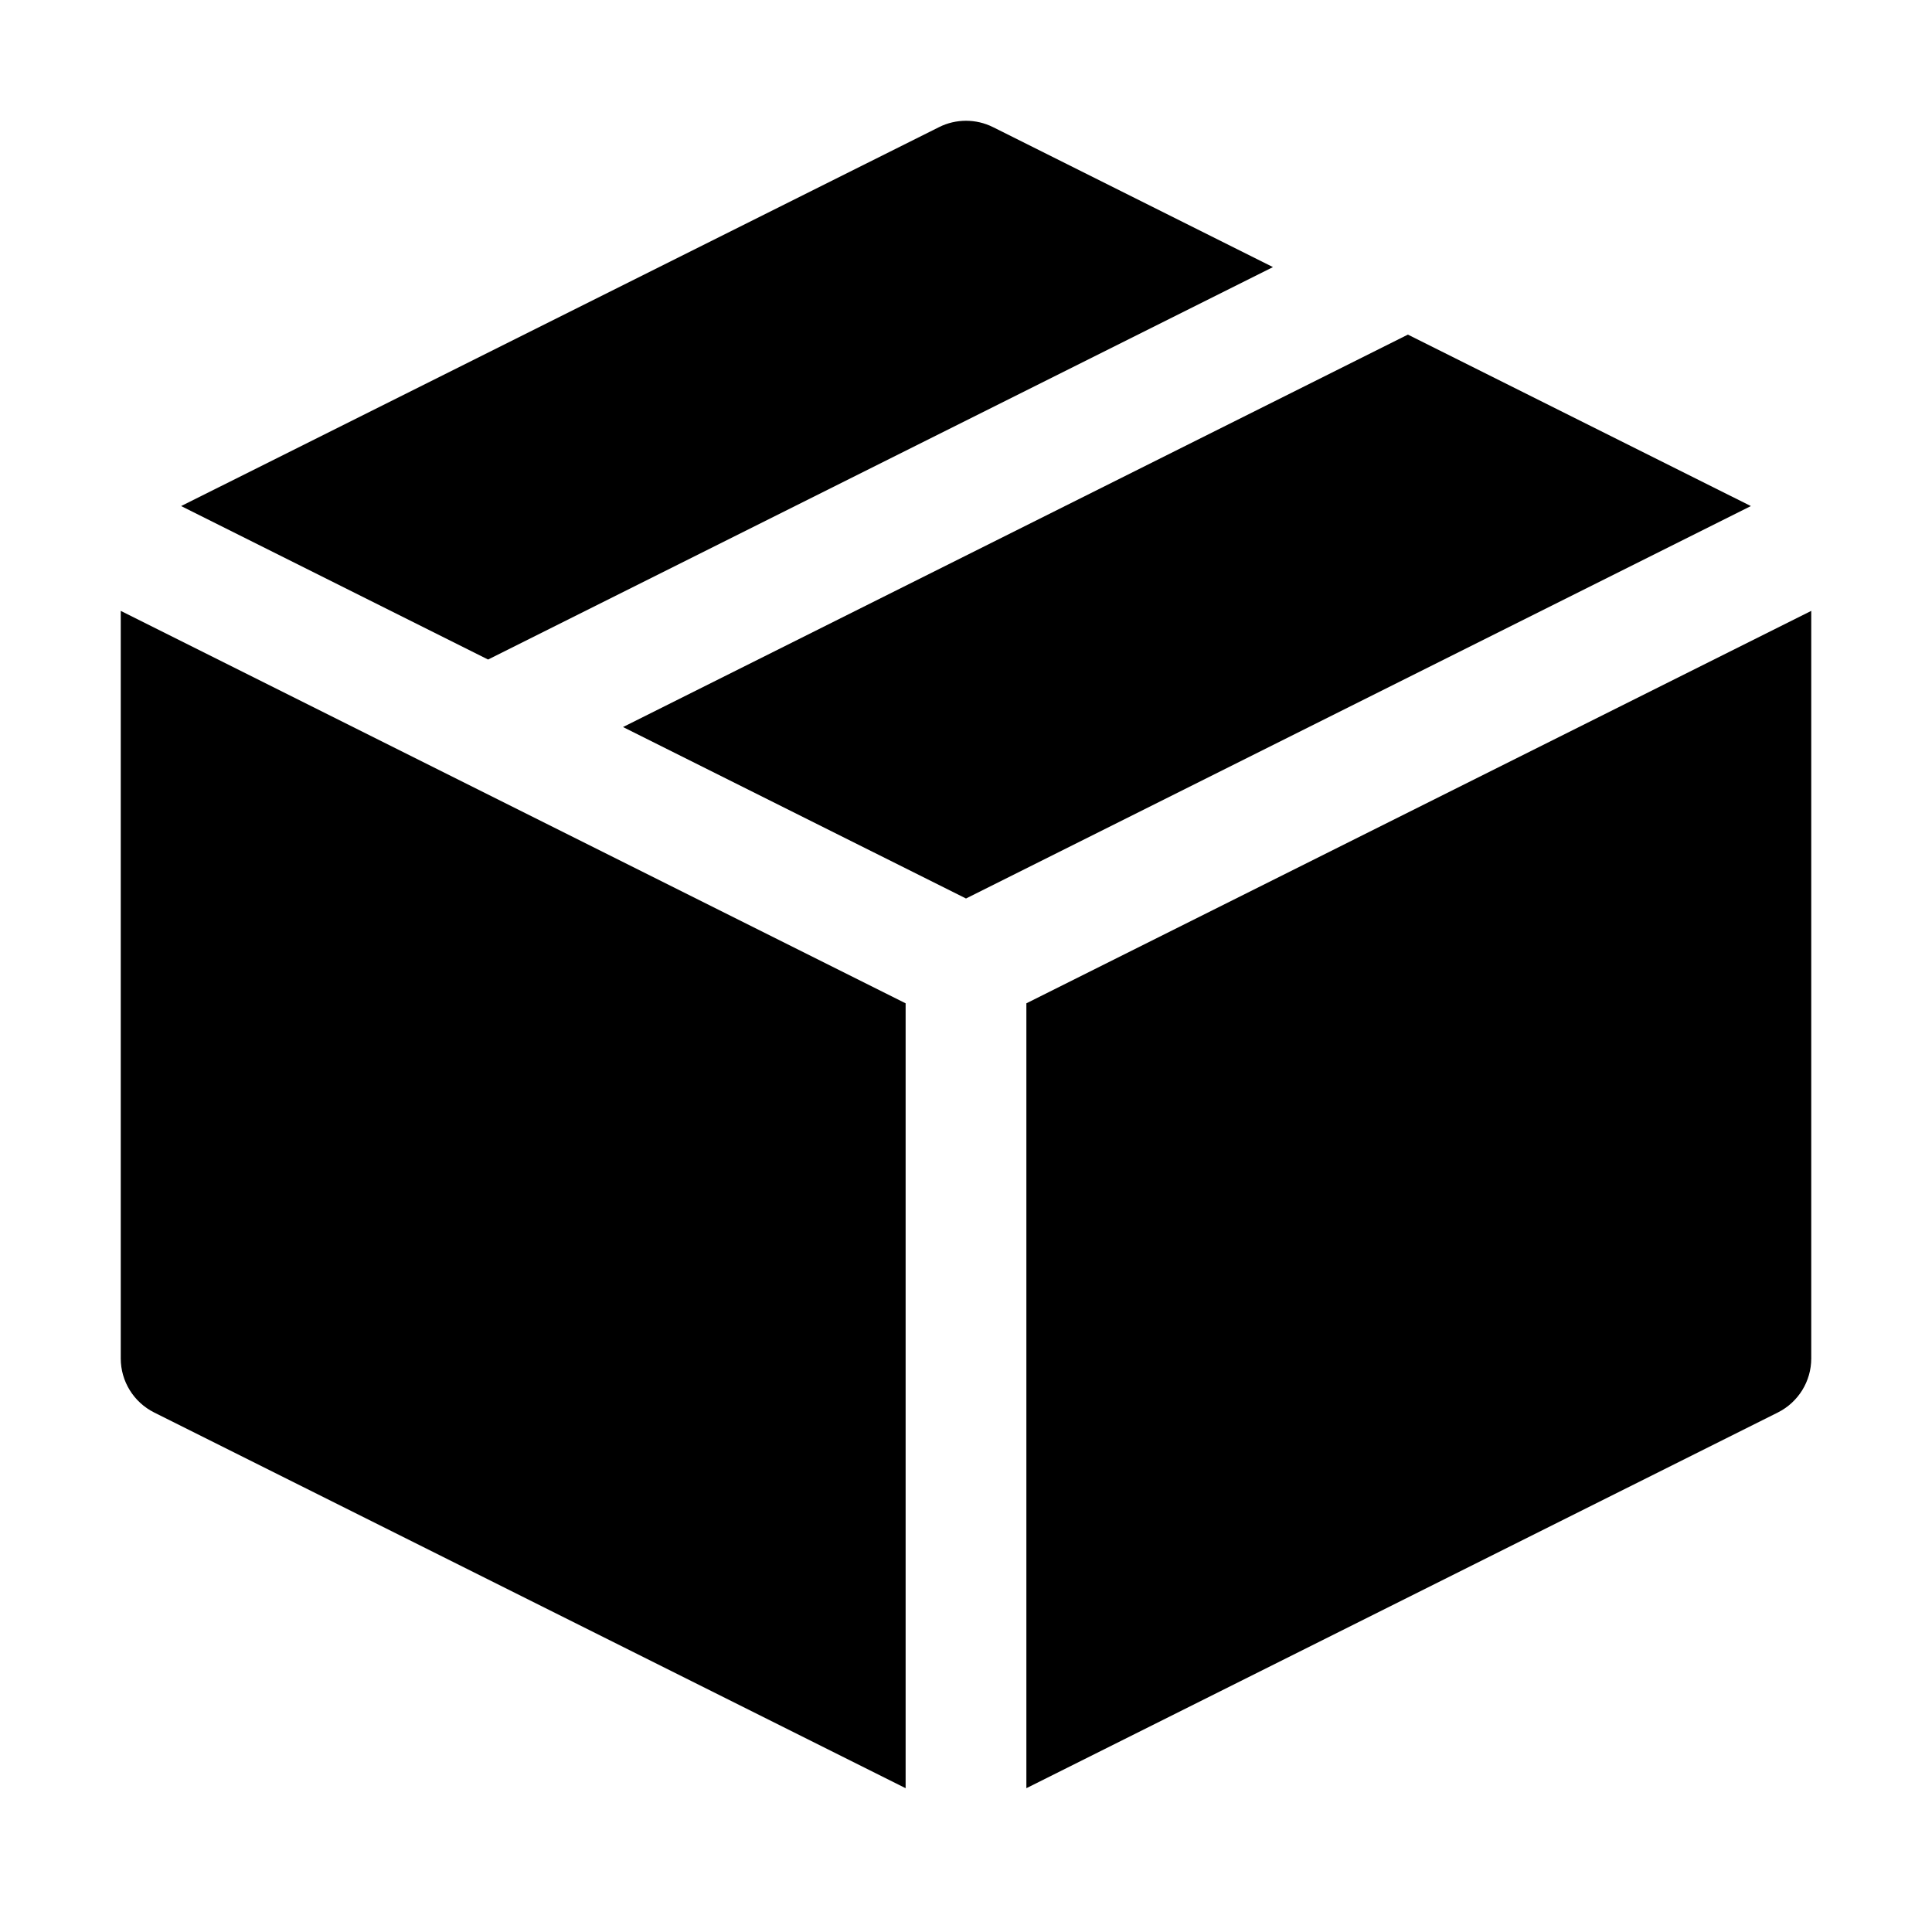 <svg id="Glyph" enable-background="new 0 0 32 32" height="512" viewBox="0 0 32 32" width="512" xmlns="http://www.w3.org/2000/svg"><path id="XMLID_440_" d="m29 8.382-13 6.5-5.681-2.84 13-6.5z"/><path id="XMLID_442_" d="m3 8.382 12.553-6.276c.281-.141.613-.141.895 0l4.636 2.318-13 6.5z"/><path id="XMLID_444_" d="m15 29.618-12.447-6.223c-.339-.17-.553-.516-.553-.895v-12.382l13 6.5z"/><path id="XMLID_446_" d="m30 10.118v12.382c0 .379-.214.725-.553.895l-12.447 6.223v-13z"/></svg>